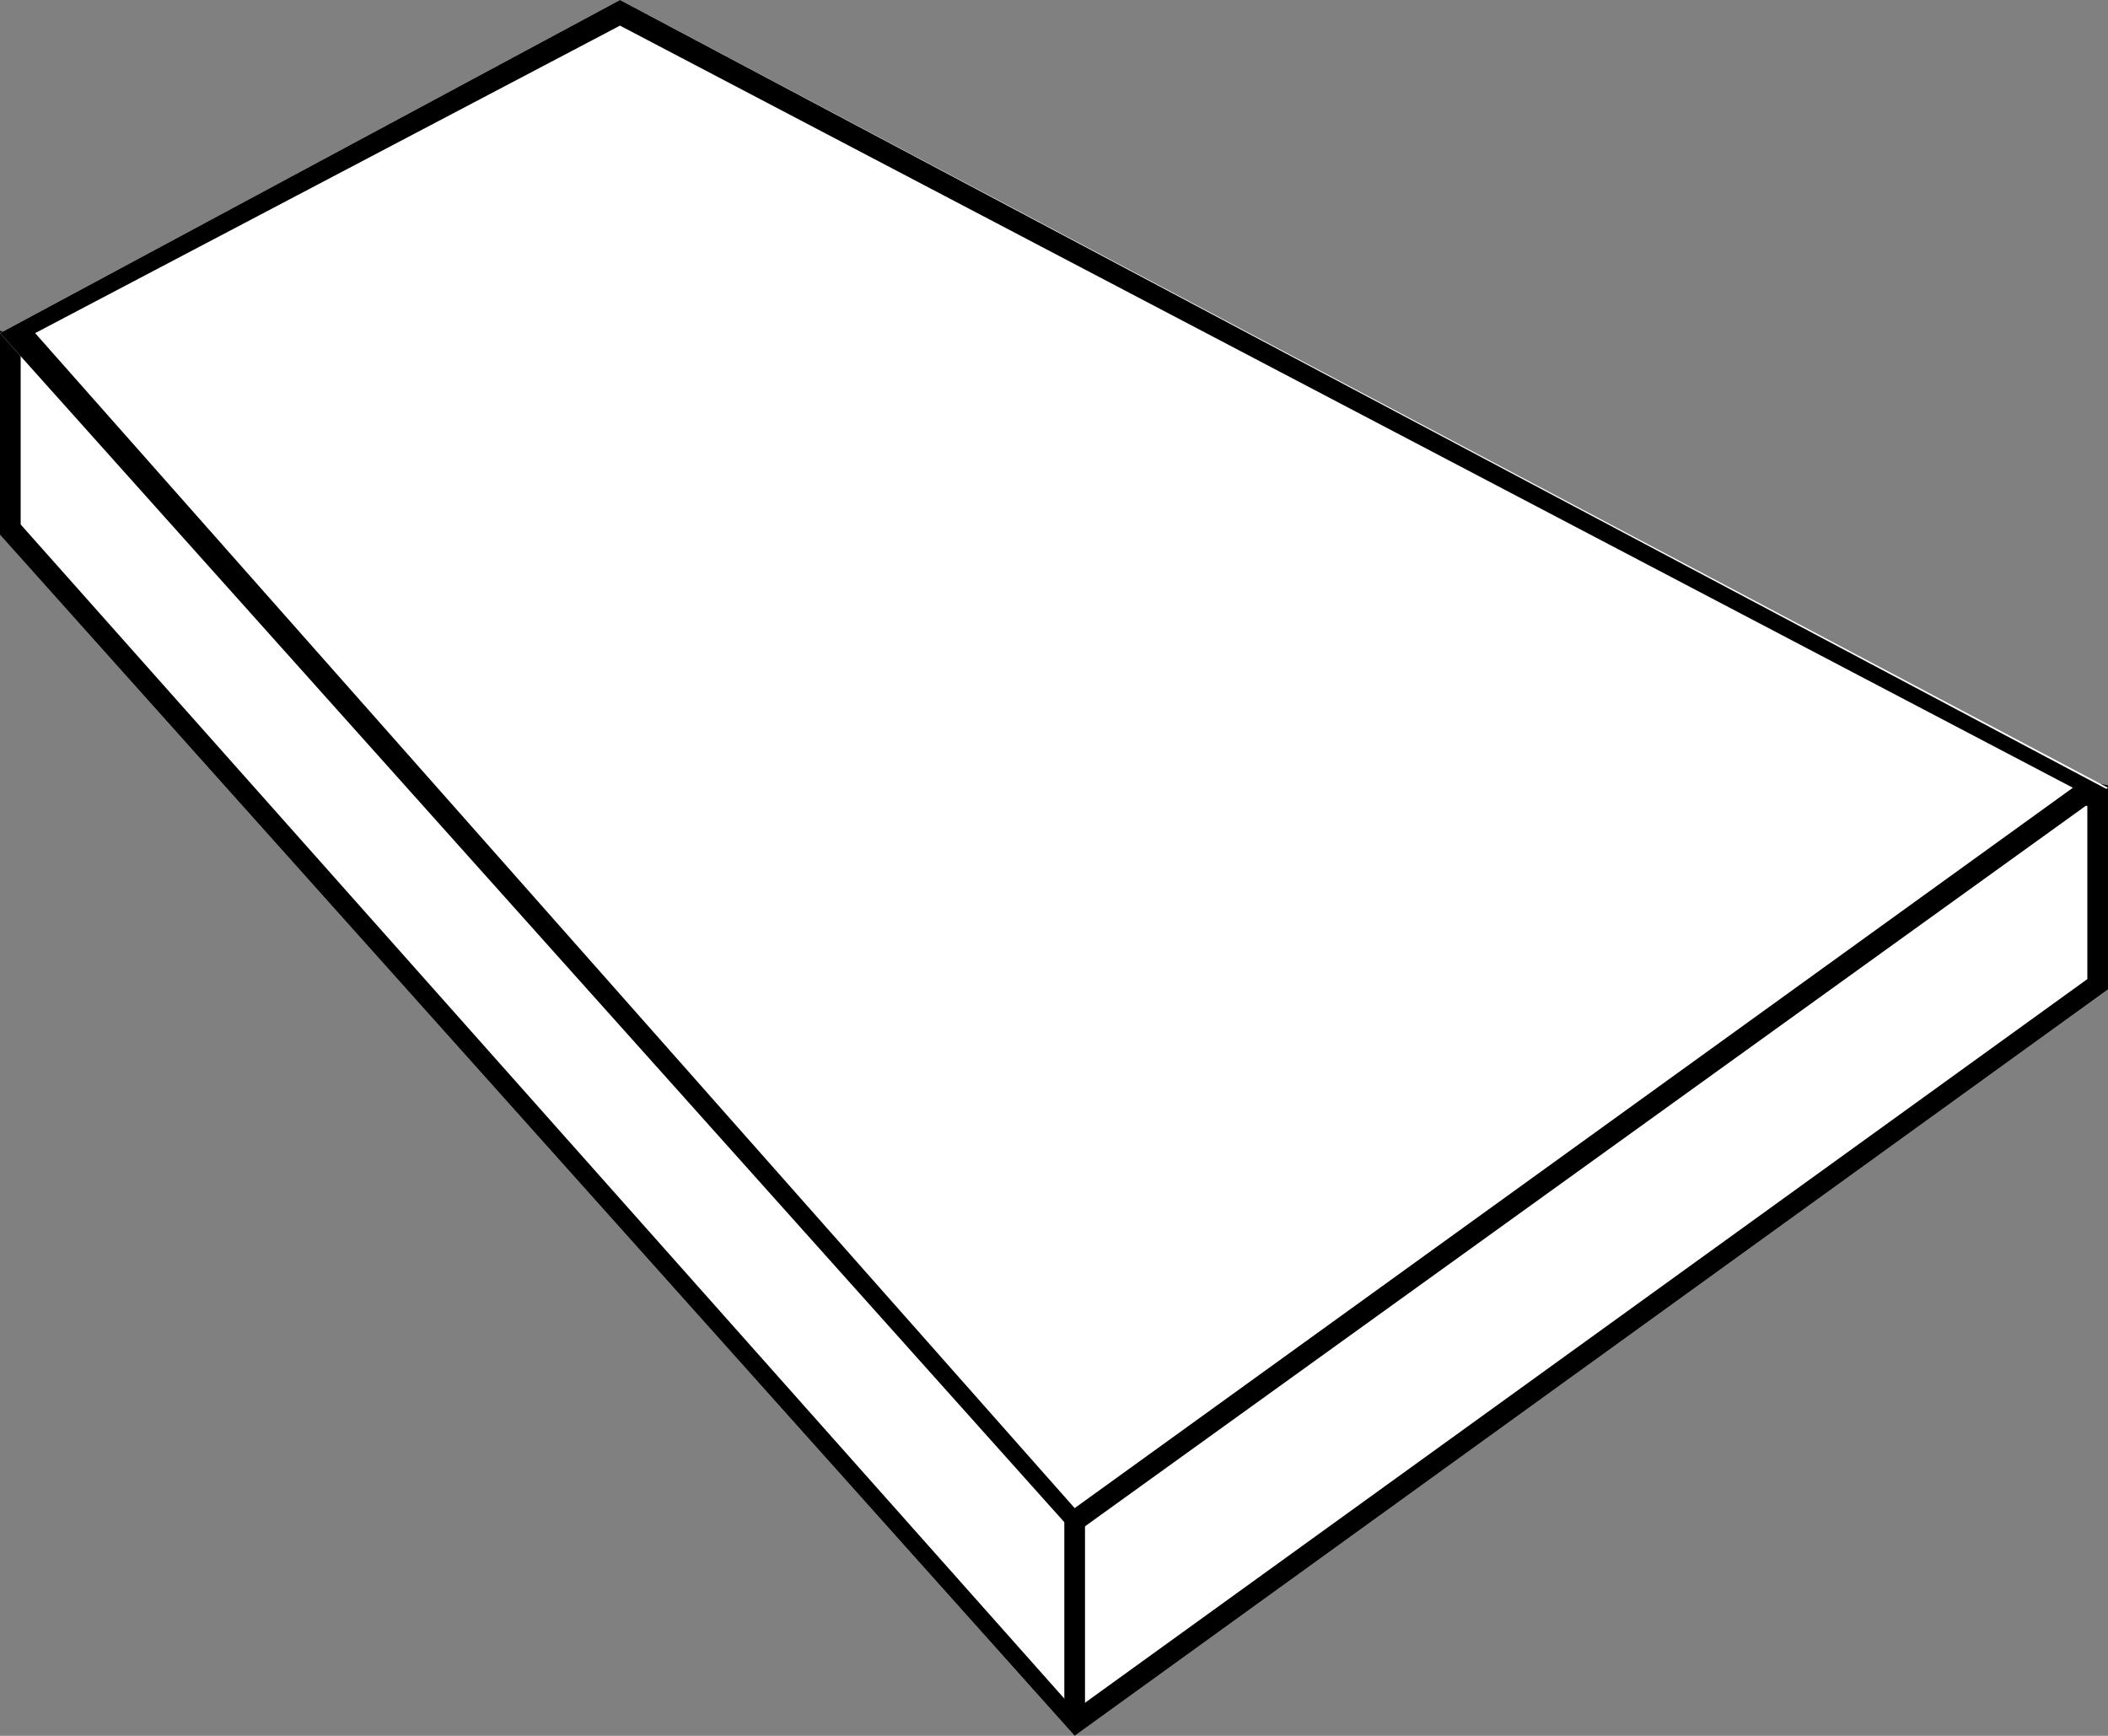 <svg xmlns="http://www.w3.org/2000/svg" viewBox="0 0 51 42"><rect x="0" y="0" width="51" height="42" fill="#808080" stroke="none"/><title>foam-tapered</title><polygon points="26 42 0 12.94 0 8 51 19 51 23.94 26 42" style="fill:#fff"/><path d="M50.5,19.5v4.19L26,41.38.5,12.69V8.5l50,11M51,19,0,8v4.94L26,42,51,23.94V19Z"/><polygon points="26 37.11 0 8.06 15 0 51 19.06 26 37.11" style="fill:#fff"/><path d="M15,.62,50.15,19.06,26,36.49.85,8.06,15,.62M15,0,0,8.06,26,37.11l25-18L15,0Z"/><path d="M26,36.75v0Z" style="fill:#fff"/><rect x="25.75" y="36.75" width="0.5" height="4.75"/></svg>